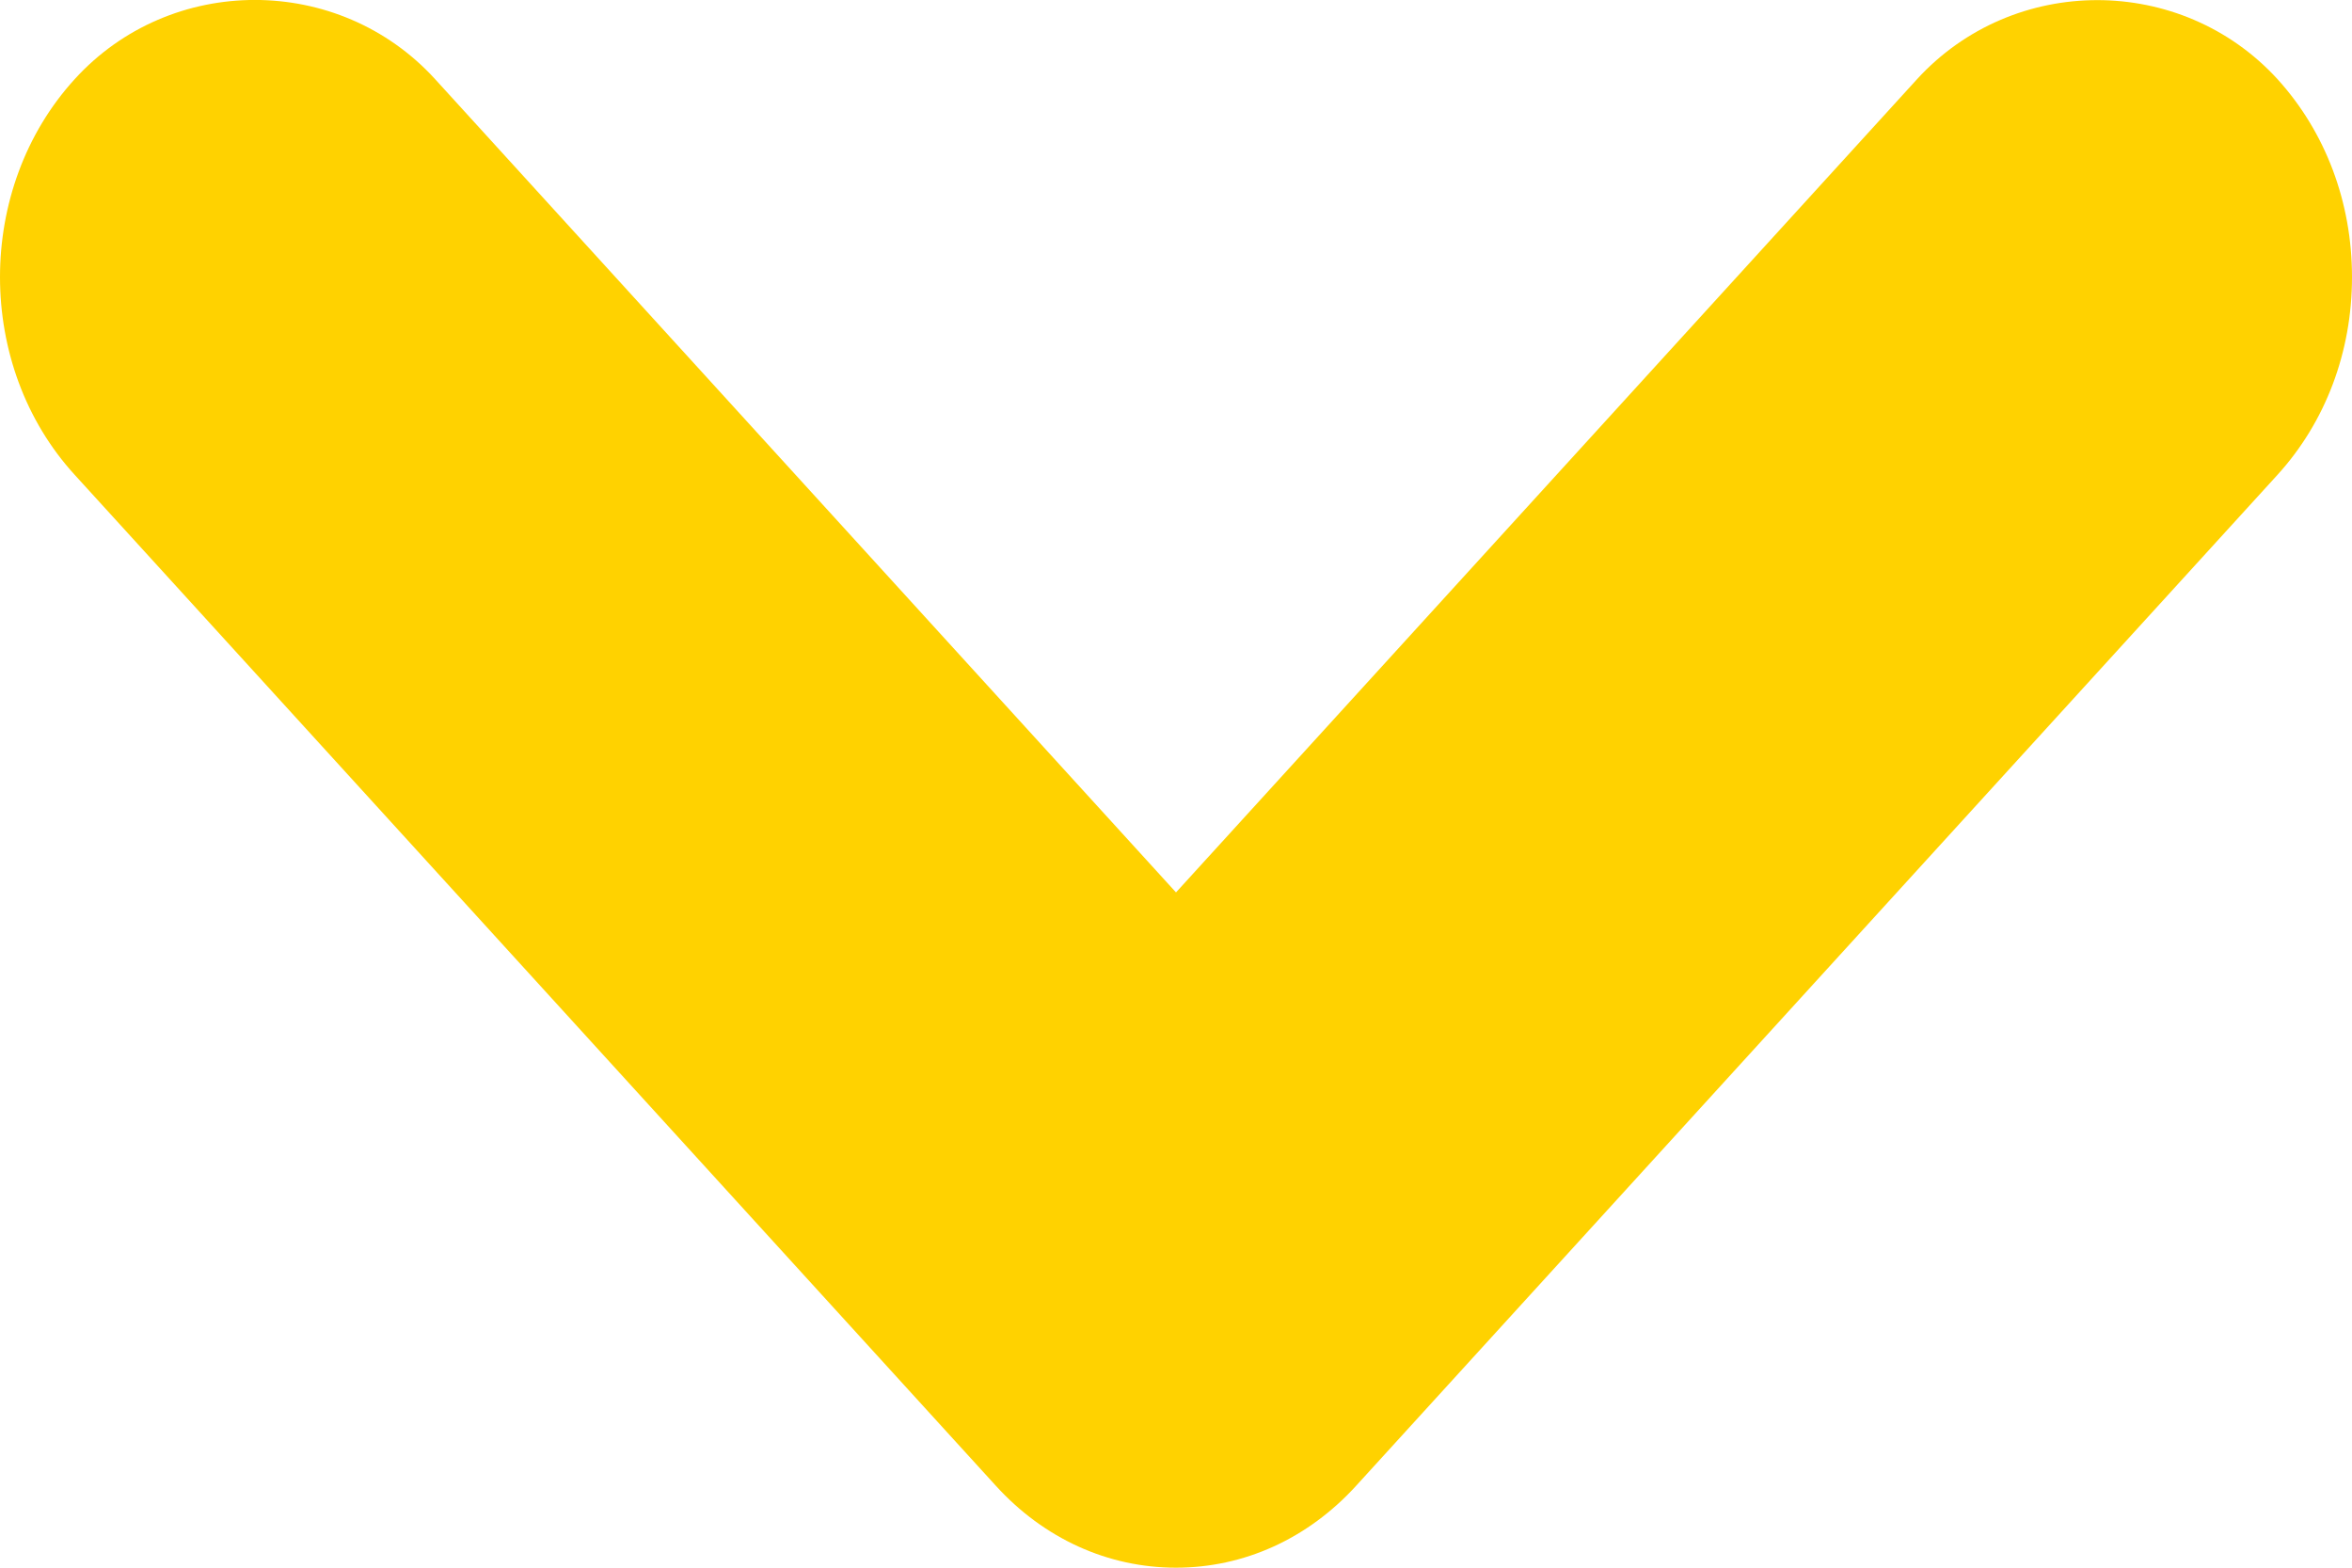 <svg width="12" height="8" viewBox="0 0 12 8" fill="none" xmlns="http://www.w3.org/2000/svg">
<path d="M11.62 0.404C11.128 -0.134 10.272 -0.134 9.78 0.405L6 4.554L2.22 0.404C1.729 -0.135 0.871 -0.135 0.381 0.404C-0.127 0.961 -0.127 1.867 0.381 2.423L5.08 7.581C5.325 7.851 5.652 8 6 8C6.347 8 6.673 7.852 6.919 7.582L11.619 2.424C11.865 2.154 12 1.796 12 1.414C12 1.032 11.865 0.674 11.62 0.404Z" fill="#FFD200"/>
</svg>
